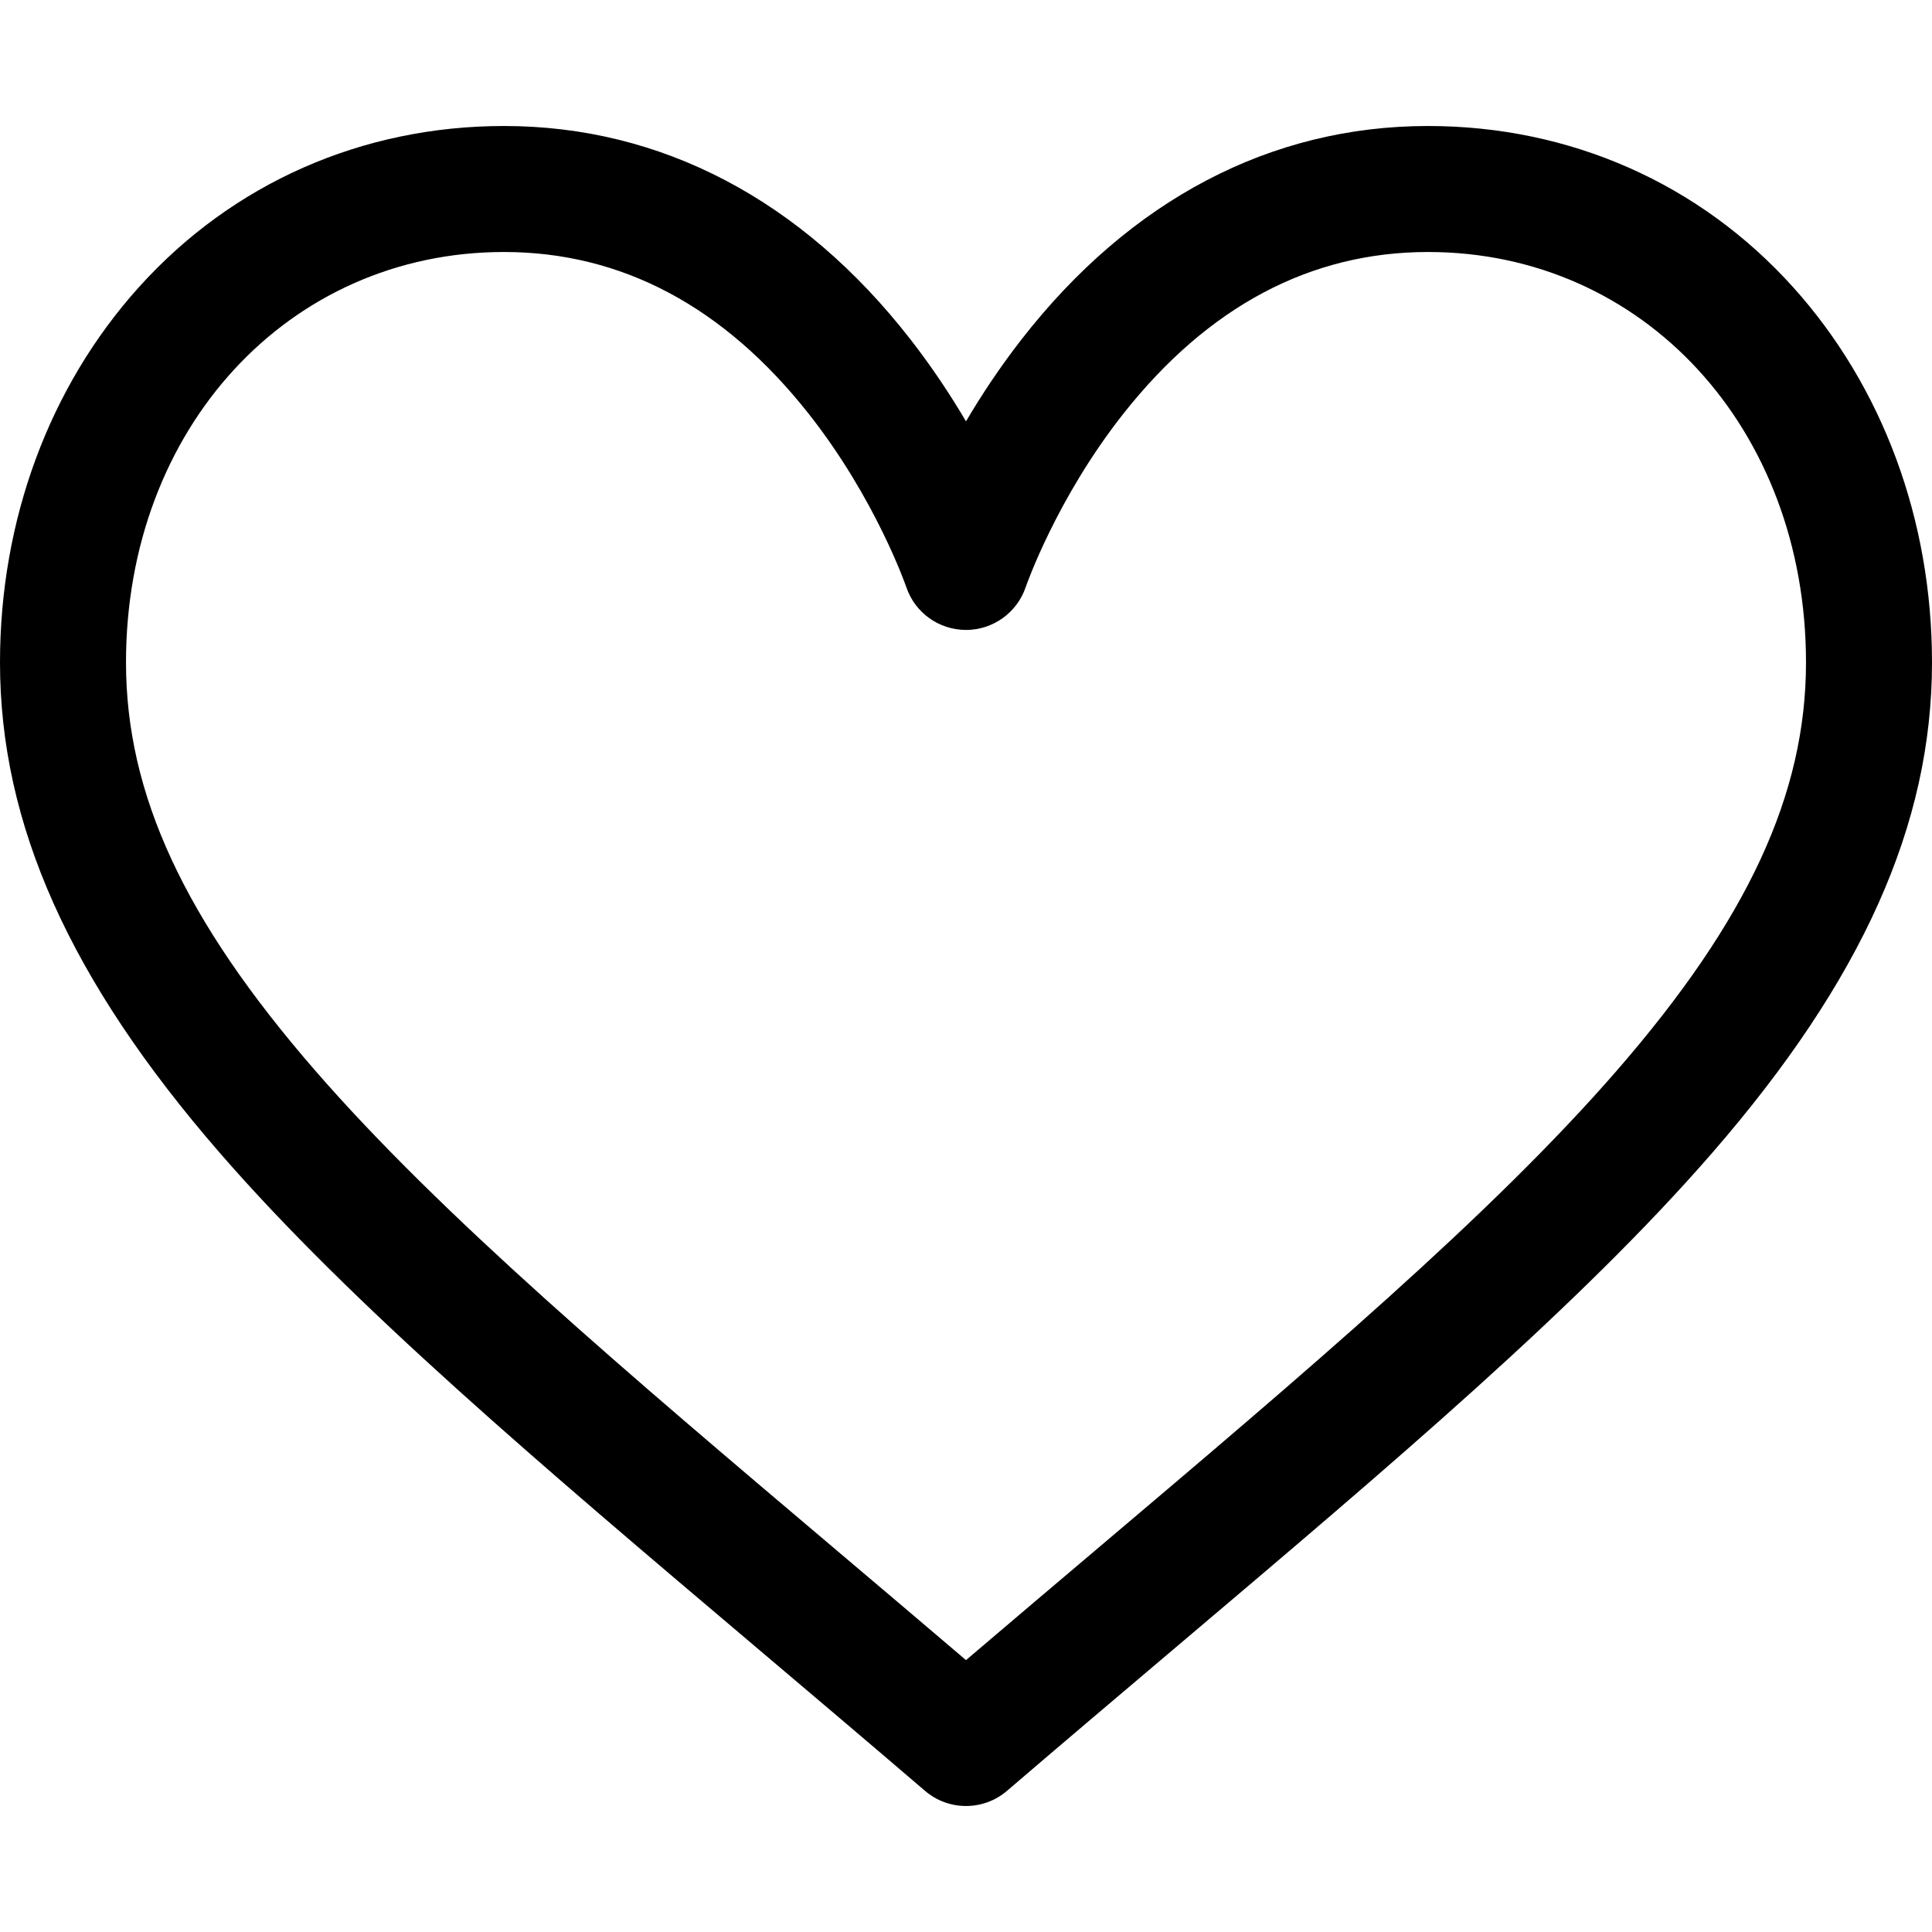 <?xml version="1.0" encoding="iso-8859-1"?>
<!-- Generator: Adobe Illustrator 19.0.0, SVG Export Plug-In . SVG Version: 6.00 Build 0)  -->
<svg version="1.1" id="Layer_1" xmlns="http://www.w3.org/2000/svg" xmlns:xlink="http://www.w3.org/1999/xlink" x="0px" y="0px"
	 viewBox="0 0 460 460" style="enable-background:new 0 0 460 460;" xml:space="preserve">
<path d="M426.961,68.408C404.678,43.64,373.795,30,340,30c-37.424,0-70.882,17.561-96.759,50.783
	c-5.203,6.68-9.597,13.354-13.241,19.542c-3.644-6.188-8.038-12.862-13.241-19.542C190.882,47.561,157.424,30,120,30
	c-33.795,0-64.678,13.64-86.961,38.408C11.733,92.089,0,123.81,0,157.727c0,38.547,16.621,75.643,52.307,116.741
	c31.529,36.311,76.121,74.057,127.753,117.764c12.954,10.965,26.348,22.304,40.178,34.157c2.809,2.408,6.285,3.611,9.762,3.611
	s6.953-1.204,9.762-3.611c13.83-11.854,27.224-23.192,40.178-34.157c51.633-43.707,96.224-81.453,127.753-117.764
	C443.379,233.37,460,196.274,460,157.727C460,123.81,448.267,92.089,426.961,68.408z M385.041,254.799
	c-30.018,34.571-73.795,71.627-124.484,114.535c-9.924,8.4-20.105,17.019-30.557,25.932c-10.452-8.913-20.633-17.532-30.557-25.932
	c-50.689-42.908-94.466-79.964-124.484-114.535C43.866,218.99,30,189.052,30,157.727C30,102.014,68.691,60,120,60
	c27.981,0,52.399,12.973,72.576,38.56c15.897,20.159,23.087,40.873,23.213,41.239c2.054,6.084,7.76,10.171,14.184,10.186
	c0.011,0,0.021,0,0.033,0c6.42,0,12.136-4.102,14.205-10.182c0.071-0.208,7.255-21.004,23.214-41.243
	C287.601,72.973,312.019,60,340,60c51.309,0,90,42.014,90,97.727C430,189.052,416.134,218.99,385.041,254.799z"/>
<g>
</g>
<g>
</g>
<g>
</g>
<g>
</g>
<g>
</g>
<g>
</g>
<g>
</g>
<g>
</g>
<g>
</g>
<g>
</g>
<g>
</g>
<g>
</g>
<g>
</g>
<g>
</g>
<g>
</g>
</svg>

